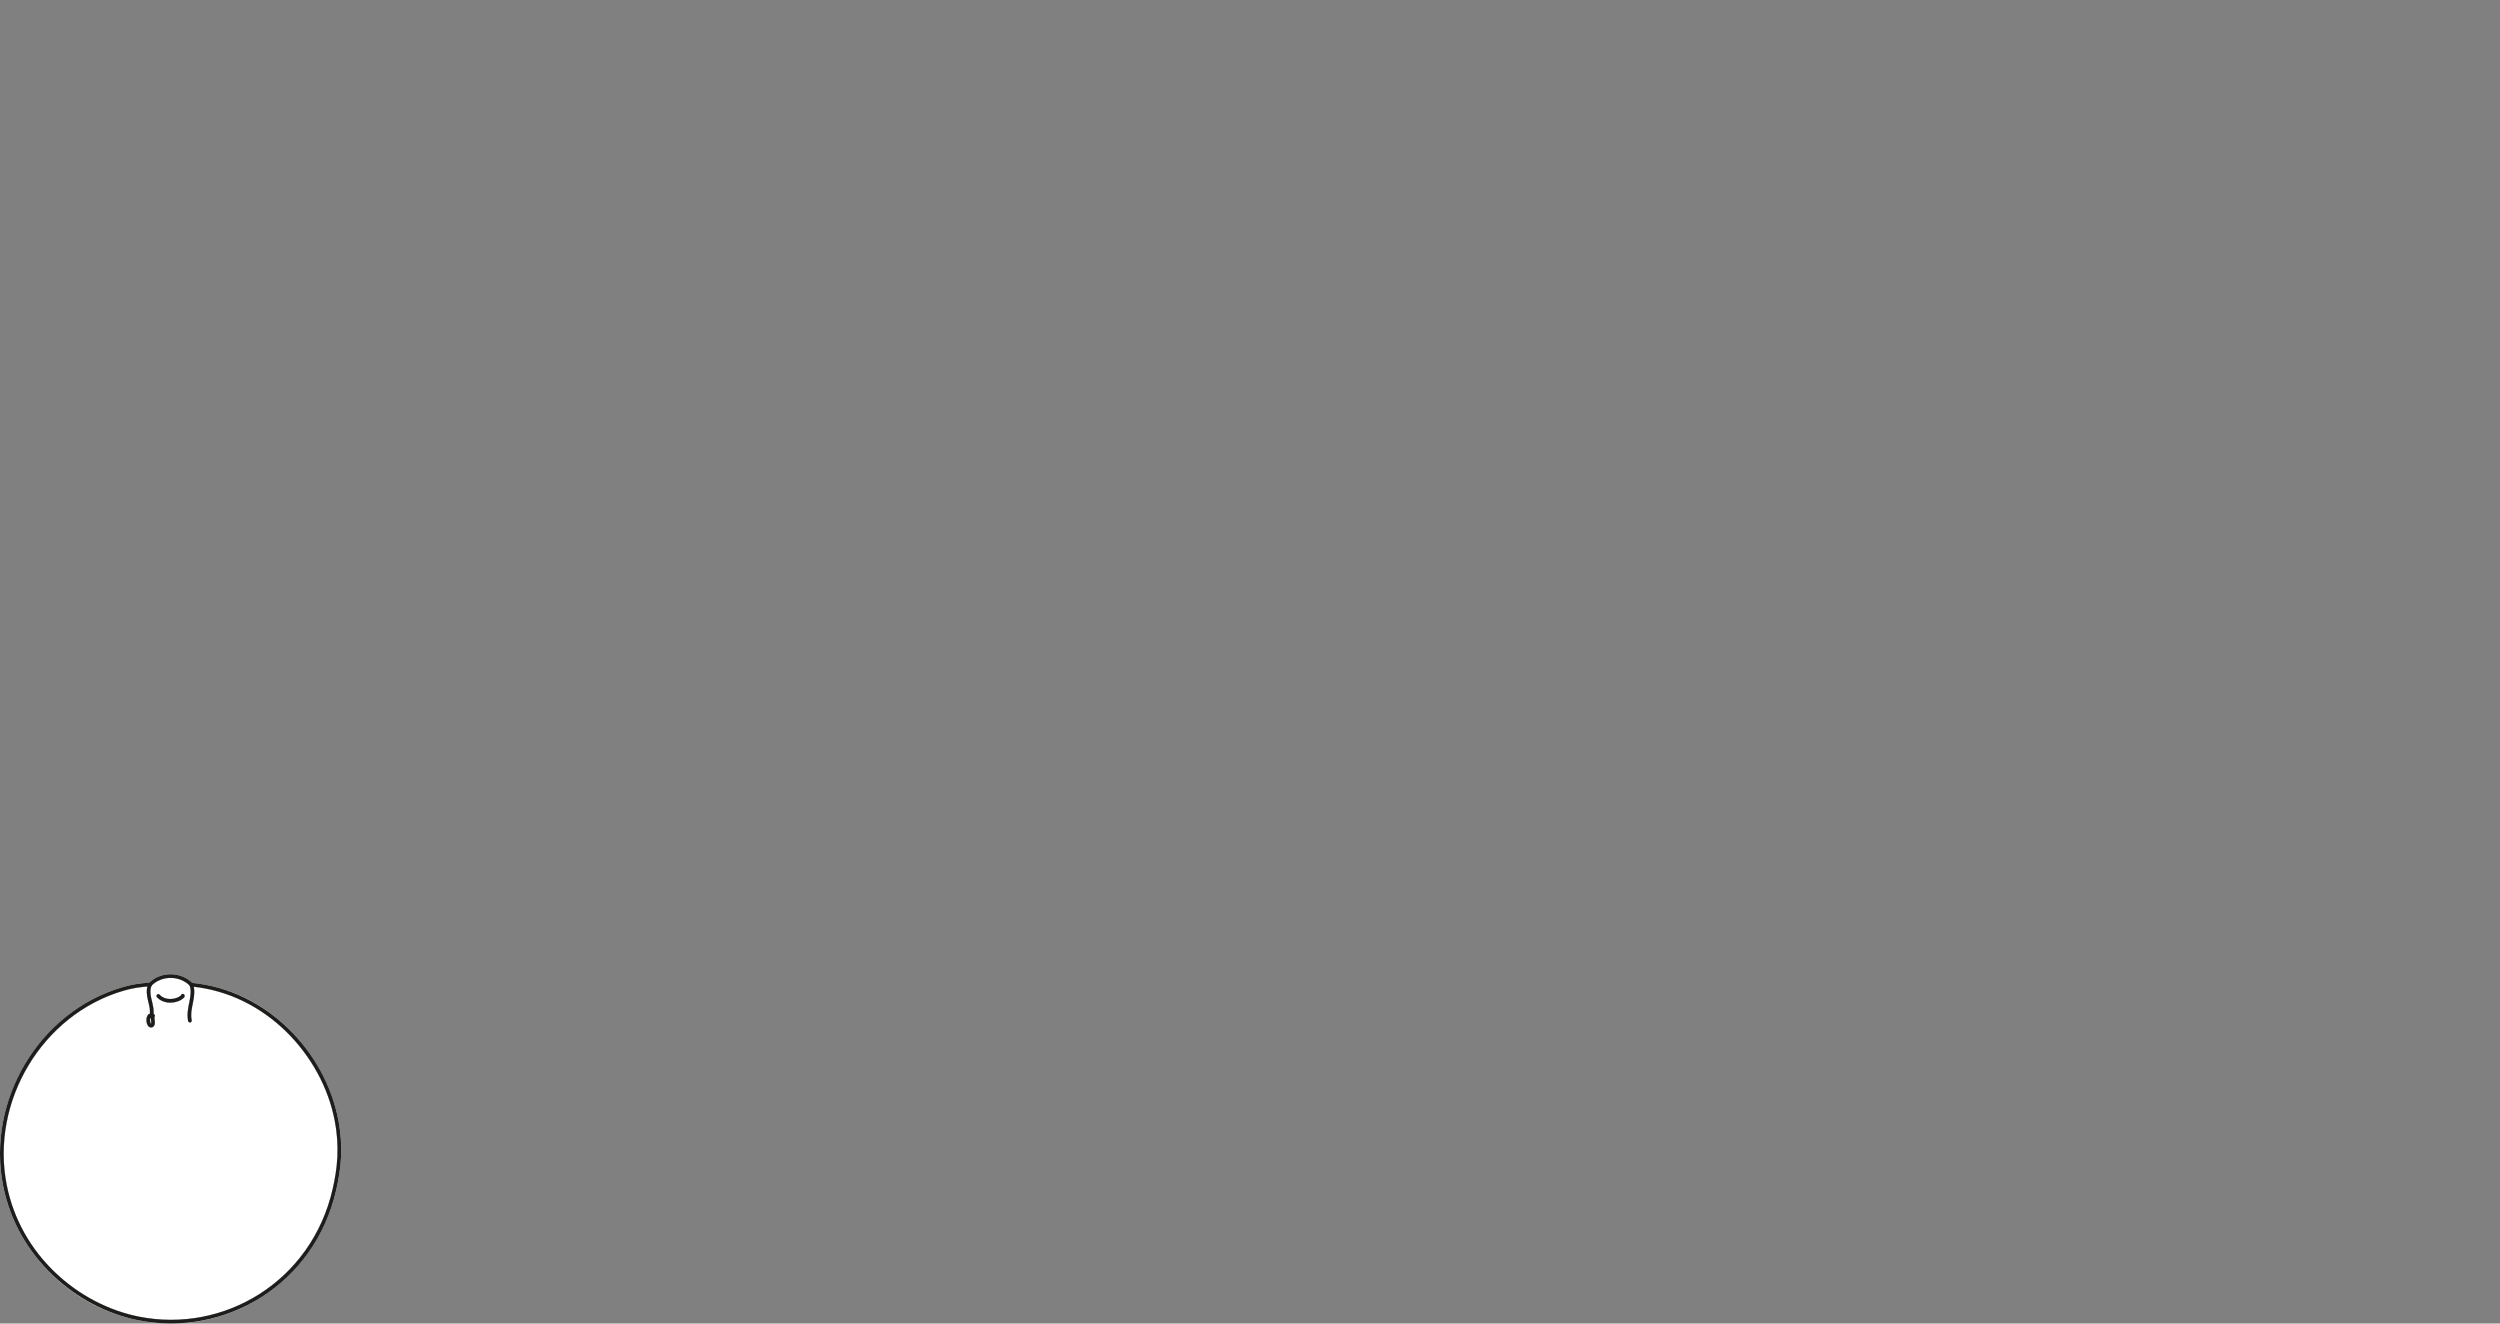 <?xml version="1.0" encoding="utf-8"?>
<!-- Generator: Adobe Illustrator 17.0.0, SVG Export Plug-In . SVG Version: 6.00 Build 0)  -->
<!DOCTYPE svg PUBLIC "-//W3C//DTD SVG 1.1//EN" "http://www.w3.org/Graphics/SVG/1.1/DTD/svg11.dtd">
<svg version="1.1" id="Livello_1" xmlns="http://www.w3.org/2000/svg" xmlns:xlink="http://www.w3.org/1999/xlink" x="0px" y="0px"
	 width="170px" height="90px" viewBox="0 0 170 90" enable-background="new 0 0 170 90" xml:space="preserve">
<rect x="0" y="0" width="170" height="90" fill="#808080" stroke="none"/>
<g>
	<path fill="#FFFFFF" d="M10.268,69.369c-0.005-0.046-0.008-0.093-0.01-0.139c-0.007-0.002-0.014-0.001-0.02-0.005l-0.009-0.005
		c-0.016,0.042-0.033,0.115-0.019,0.223c0.015,0.119,0.055,0.172,0.067,0.178C10.292,69.593,10.276,69.447,10.268,69.369z"/>
	<path fill="#FFFFFF" d="M9.434,89.528c5.991,1.2,11.783-2.596,13.18-8.646c0.283-1.225,0.521-2.741,0.142-4.7
		c-0.79-4.096-4.331-8.494-9.585-9.078c0.08,0.391,0.012,0.773-0.063,1.144c-0.073,0.367-0.15,0.746-0.071,1.132
		c0.015,0.068-0.029,0.134-0.097,0.147c-0.009,0.002-0.018,0.003-0.025,0.003c-0.059,0-0.11-0.041-0.122-0.1
		c-0.09-0.436-0.008-0.841,0.07-1.232c0.082-0.405,0.156-0.789,0.036-1.174c-0.329-0.333-0.801-0.526-1.302-0.526
		c-0.003,0-0.007,0-0.01,0c-0.495,0.003-0.958,0.196-1.279,0.527c-0.143,0.352-0.063,0.696,0.025,1.059
		c0.067,0.277,0.131,0.563,0.106,0.869c0.015,0.007,0.025,0.02,0.037,0.032c0.008,0.008,0.02,0.012,0.026,0.023
		c0,0.001,0.001,0.001,0.002,0.001c0.007,0.014,0.002,0.028,0.003,0.043c0.002,0.016,0.01,0.031,0.005,0.048
		c-0.015,0.052-0.004,0.153,0.005,0.243c0.021,0.189,0.051,0.476-0.198,0.524c-0.013,0.002-0.026,0.003-0.04,0.003
		c-0.114,0-0.239-0.075-0.296-0.29c-0.056-0.207-0.039-0.552,0.172-0.632c0.001,0,0.001,0.001,0.002,0
		c0.007-0.003,0.014,0,0.021-0.001c0.025-0.27-0.02-0.532-0.087-0.805c-0.081-0.336-0.153-0.682-0.06-1.047
		c-0.507,0.023-1.083,0.113-1.624,0.271c-5.501,1.604-9.067,7.525-7.95,13.2C1.469,85.719,5.694,88.78,9.434,89.528z M10.681,67.63
		c0.05-0.045,0.129-0.041,0.177,0.011c0.154,0.174,0.392,0.276,0.67,0.289c0.303,0.015,0.597-0.08,0.795-0.254
		c0.025-0.044,0.071-0.081,0.12-0.069c0.068,0.009,0.119,0.05,0.11,0.118l-0.124-0.017l0.122,0.034
		c-0.003,0.03-0.02,0.081-0.042,0.102c-0.23,0.214-0.57,0.338-0.922,0.338c-0.023,0-0.048-0.001-0.071-0.002
		c-0.346-0.017-0.646-0.148-0.846-0.373C10.624,67.755,10.629,67.676,10.681,67.63z"/>
	<path fill="#FFFFFF" d="M9.385,89.774C10.146,89.927,10.905,90,11.653,90c5.262,0,9.954-3.648,11.204-9.061
		c0.288-1.251,0.531-2.8,0.144-4.804c-0.814-4.222-4.488-8.763-9.938-9.298c-0.376-0.373-0.905-0.59-1.467-0.59
		c-0.004,0-0.007,0-0.011,0c-0.552,0.003-1.07,0.219-1.436,0.586c-0.554,0.012-1.21,0.116-1.815,0.293
		c-5.621,1.64-9.267,7.69-8.126,13.489C1.106,85.175,4.794,88.854,9.385,89.774z M10.229,69.221l0.009,0.005
		c0.007,0.004,0.014,0.003,0.02,0.005c0.002,0.046,0.005,0.092,0.01,0.139c0.008,0.078,0.023,0.224,0.009,0.252
		c-0.013-0.006-0.053-0.059-0.067-0.178C10.196,69.336,10.213,69.262,10.229,69.221z M8.405,67.367
		c0.541-0.159,1.118-0.248,1.624-0.271c-0.093,0.365-0.02,0.711,0.06,1.047c0.067,0.273,0.112,0.535,0.087,0.805
		c-0.007,0.001-0.014-0.002-0.021,0.001c-0.001,0-0.001-0.001-0.002,0c-0.211,0.08-0.228,0.425-0.172,0.632
		c0.057,0.215,0.182,0.29,0.296,0.29c0.014,0,0.027-0.001,0.04-0.003c0.249-0.049,0.219-0.335,0.198-0.524
		c-0.009-0.09-0.02-0.191-0.005-0.243c0.005-0.017-0.003-0.032-0.005-0.048c-0.002-0.015,0.004-0.029-0.003-0.043
		c0-0.001-0.001-0.001-0.002-0.001c-0.005-0.01-0.018-0.014-0.026-0.023c-0.011-0.012-0.022-0.026-0.037-0.032
		c0.025-0.306-0.039-0.592-0.106-0.869c-0.088-0.363-0.168-0.707-0.025-1.059c0.321-0.331,0.784-0.524,1.279-0.527
		c0.003,0,0.007,0,0.01,0c0.501,0,0.972,0.193,1.302,0.526c0.12,0.385,0.046,0.769-0.036,1.174c-0.078,0.392-0.16,0.797-0.07,1.232
		c0.012,0.059,0.063,0.1,0.122,0.1c0.008,0,0.017-0.001,0.025-0.003c0.067-0.014,0.111-0.079,0.097-0.147
		c-0.079-0.386-0.002-0.765,0.071-1.132c0.075-0.37,0.142-0.752,0.063-1.144c5.254,0.584,8.795,4.983,9.585,9.078
		c0.379,1.959,0.142,3.476-0.142,4.7c-1.396,6.05-7.188,9.846-13.18,8.646c-3.739-0.748-7.965-3.81-8.979-8.961
		C-0.662,74.893,2.904,68.971,8.405,67.367z"/>
	<path fill="#FFFFFF" d="M11.516,68.18c0.023,0.001,0.048,0.002,0.071,0.002c0.352,0,0.691-0.124,0.922-0.338
		c0.022-0.021,0.039-0.071,0.042-0.102l-0.122-0.034l0.124,0.017c0.009-0.068-0.042-0.109-0.11-0.118
		c-0.049-0.012-0.095,0.025-0.12,0.069c-0.198,0.174-0.492,0.269-0.795,0.254c-0.278-0.013-0.516-0.115-0.67-0.289
		c-0.048-0.052-0.127-0.056-0.177-0.011c-0.052,0.046-0.057,0.125-0.011,0.177C10.869,68.031,11.17,68.163,11.516,68.18z"/>
	<g>
		<g id="SPLINE_6_">
			
				<path fill="none" stroke="#1D1D1B" stroke-width="0.25" stroke-linecap="round" stroke-linejoin="round" stroke-miterlimit="10" d="
				M13.011,66.956c5.113,0.482,8.999,4.702,9.867,9.203c0.356,1.844,0.189,3.313-0.143,4.752c-1.464,6.341-7.484,9.91-13.326,8.74
				c-4.165-0.834-8.127-4.23-9.077-9.059C-0.789,74.894,2.737,68.89,8.37,67.247c0.527-0.154,1.206-0.284,1.829-0.292"/>
		</g>
		<g id="SPLINE_5_">
			
				<path fill="none" stroke="#1D1D1B" stroke-width="0.25" stroke-linecap="round" stroke-linejoin="round" stroke-miterlimit="10" d="
				M10.392,69.065c-0.058,0.201,0.12,0.637-0.097,0.679c-0.242,0.038-0.287-0.606-0.097-0.679"/>
		</g>
		<g id="POLYLINE_6_">
			
				<line fill="none" stroke="#1D1D1B" stroke-width="0.25" stroke-linecap="round" stroke-linejoin="round" stroke-miterlimit="10" x1="10.198" y1="69.065" x2="10.295" y2="69.114"/>
		</g>
		<g id="SPLINE_4_">
			
				<path fill="none" stroke="#1D1D1B" stroke-width="0.25" stroke-linecap="round" stroke-linejoin="round" stroke-miterlimit="10" d="
				M13.011,66.956c0.273,0.809-0.275,1.582-0.097,2.449"/>
		</g>
		<g id="SPLINE_3_">
			
				<path fill="none" stroke="#1D1D1B" stroke-width="0.25" stroke-linecap="round" stroke-linejoin="round" stroke-miterlimit="10" d="
				M13.011,66.956c-0.736-0.77-2.078-0.784-2.813,0"/>
		</g>
		<g id="SPLINE_2_">
			
				<path fill="none" stroke="#1D1D1B" stroke-width="0.25" stroke-linecap="round" stroke-linejoin="round" stroke-miterlimit="10" d="
				M10.198,66.956c-0.314,0.732,0.26,1.392,0.097,2.158"/>
		</g>
		<g id="POLYLINE_5_">
			
				<line fill="none" stroke="#1D1D1B" stroke-width="0.25" stroke-linecap="round" stroke-linejoin="round" stroke-miterlimit="10" x1="10.295" y1="69.114" x2="10.392" y2="69.065"/>
		</g>
		<g id="SPLINE_1_">
			
				<path fill="none" stroke="#1D1D1B" stroke-width="0.25" stroke-linecap="round" stroke-linejoin="round" stroke-miterlimit="10" d="
				M12.429,67.708c-0.002,0.015-0.003,0.029-0.005,0.044c-0.431,0.4-1.261,0.421-1.66-0.028"/>
		</g>
	</g>
</g>
</svg>
